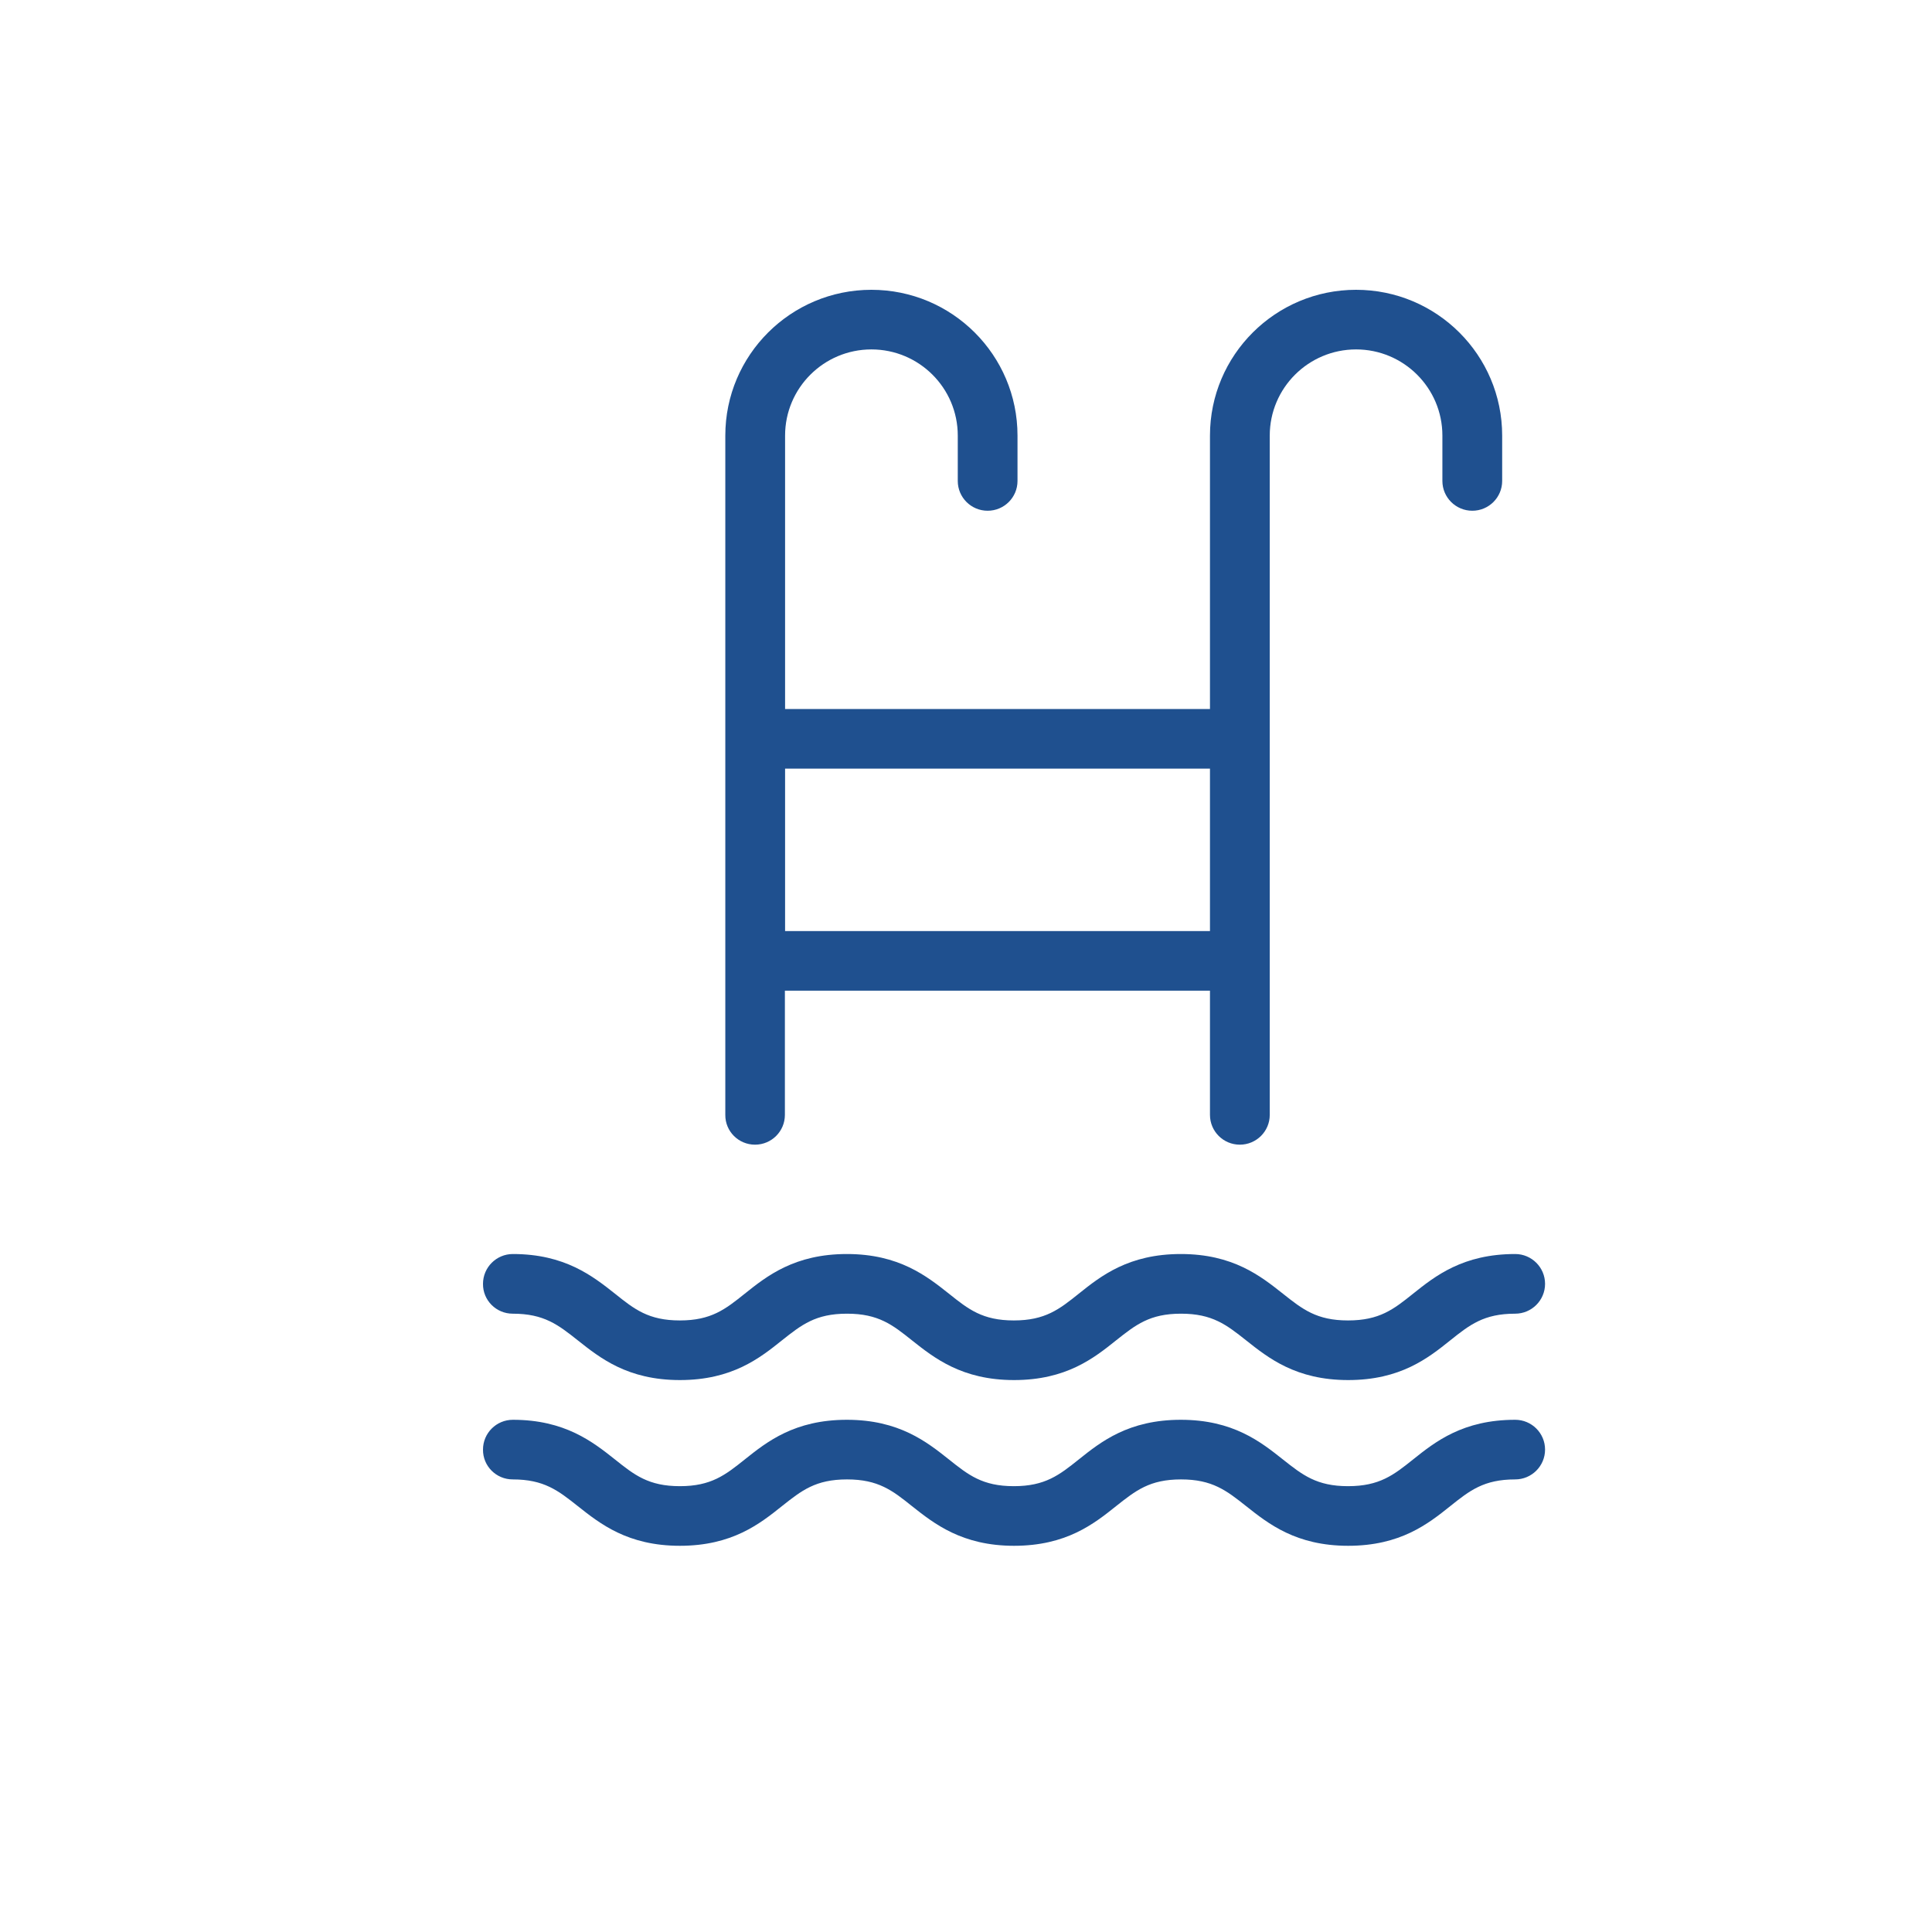 <svg width="50" height="50" viewBox="0 0 50 50" fill="none" xmlns="http://www.w3.org/2000/svg">
<path d="M19.54 29.624C19.967 29.624 20.313 29.279 20.313 28.853V25.639H31.314V28.853C31.314 29.279 31.66 29.624 32.087 29.624C32.514 29.624 32.861 29.279 32.861 28.853V11.273C32.861 10.042 33.862 9.043 35.095 9.043C36.328 9.043 37.329 10.042 37.329 11.273V12.447C37.329 12.873 37.676 13.218 38.103 13.218C38.53 13.218 38.876 12.873 38.876 12.447V11.273C38.876 9.19 37.182 7.5 35.095 7.5C33.008 7.5 31.314 9.19 31.314 11.273V18.349H20.318V11.273C20.318 10.042 21.319 9.043 22.552 9.043C23.786 9.043 24.787 10.042 24.787 11.273V12.447C24.787 12.873 25.133 13.218 25.56 13.218C25.987 13.218 26.333 12.873 26.333 12.447V11.273C26.333 9.19 24.64 7.5 22.552 7.5C20.465 7.5 18.771 9.19 18.771 11.273V28.853C18.767 29.279 19.113 29.624 19.54 29.624ZM31.314 19.892V24.096H20.318V19.892H31.314Z" fill="#1F508F"/>
<path d="M13.268 33.998C14.08 33.998 14.445 34.286 14.953 34.688C15.527 35.143 16.243 35.716 17.595 35.716C18.947 35.716 19.663 35.148 20.237 34.688C20.745 34.286 21.105 33.998 21.921 33.998C22.733 33.998 23.098 34.286 23.601 34.688C24.175 35.143 24.896 35.716 26.243 35.716C27.595 35.716 28.311 35.148 28.885 34.688C29.393 34.286 29.753 33.998 30.565 33.998C31.376 33.998 31.741 34.286 32.249 34.688C32.823 35.143 33.539 35.716 34.891 35.716C36.243 35.716 36.959 35.148 37.533 34.688C38.036 34.286 38.401 33.998 39.213 33.998C39.639 33.998 39.986 33.652 39.986 33.226C39.986 32.8 39.639 32.454 39.213 32.454C37.861 32.454 37.144 33.022 36.57 33.481C36.067 33.884 35.702 34.173 34.886 34.173C34.075 34.173 33.71 33.884 33.202 33.481C32.628 33.027 31.912 32.454 30.56 32.454C29.208 32.454 28.491 33.022 27.918 33.481C27.415 33.884 27.049 34.173 26.238 34.173C25.427 34.173 25.062 33.884 24.559 33.481C23.985 33.027 23.268 32.454 21.917 32.454C20.565 32.454 19.848 33.022 19.274 33.481C18.771 33.884 18.406 34.173 17.595 34.173C16.784 34.173 16.419 33.884 15.916 33.481C15.342 33.027 14.62 32.454 13.273 32.454C12.846 32.454 12.5 32.8 12.5 33.226C12.495 33.652 12.842 33.998 13.268 33.998Z" fill="#1F508F"/>
<path d="M13.268 38.287C14.08 38.287 14.445 38.576 14.953 38.978C15.527 39.432 16.243 40.005 17.595 40.005C18.947 40.005 19.663 39.437 20.237 38.978C20.745 38.576 21.105 38.287 21.921 38.287C22.733 38.287 23.098 38.576 23.601 38.978C24.175 39.432 24.896 40.005 26.243 40.005C27.595 40.005 28.311 39.437 28.885 38.978C29.393 38.576 29.753 38.287 30.565 38.287C31.376 38.287 31.741 38.576 32.249 38.978C32.823 39.432 33.539 40.005 34.891 40.005C36.243 40.005 36.959 39.437 37.533 38.978C38.036 38.576 38.401 38.287 39.213 38.287C39.639 38.287 39.986 37.941 39.986 37.515C39.986 37.089 39.639 36.744 39.213 36.744C37.861 36.744 37.144 37.312 36.57 37.771C36.067 38.173 35.702 38.462 34.886 38.462C34.075 38.462 33.71 38.173 33.202 37.771C32.628 37.316 31.912 36.744 30.56 36.744C29.208 36.744 28.491 37.312 27.918 37.771C27.415 38.173 27.049 38.462 26.238 38.462C25.427 38.462 25.062 38.173 24.559 37.771C23.985 37.316 23.268 36.744 21.917 36.744C20.565 36.744 19.848 37.312 19.274 37.771C18.771 38.173 18.406 38.462 17.595 38.462C16.784 38.462 16.419 38.173 15.916 37.771C15.342 37.316 14.62 36.744 13.273 36.744C12.846 36.744 12.5 37.089 12.5 37.515C12.495 37.941 12.842 38.287 13.268 38.287Z" fill="#1F508F"/>
</svg>
